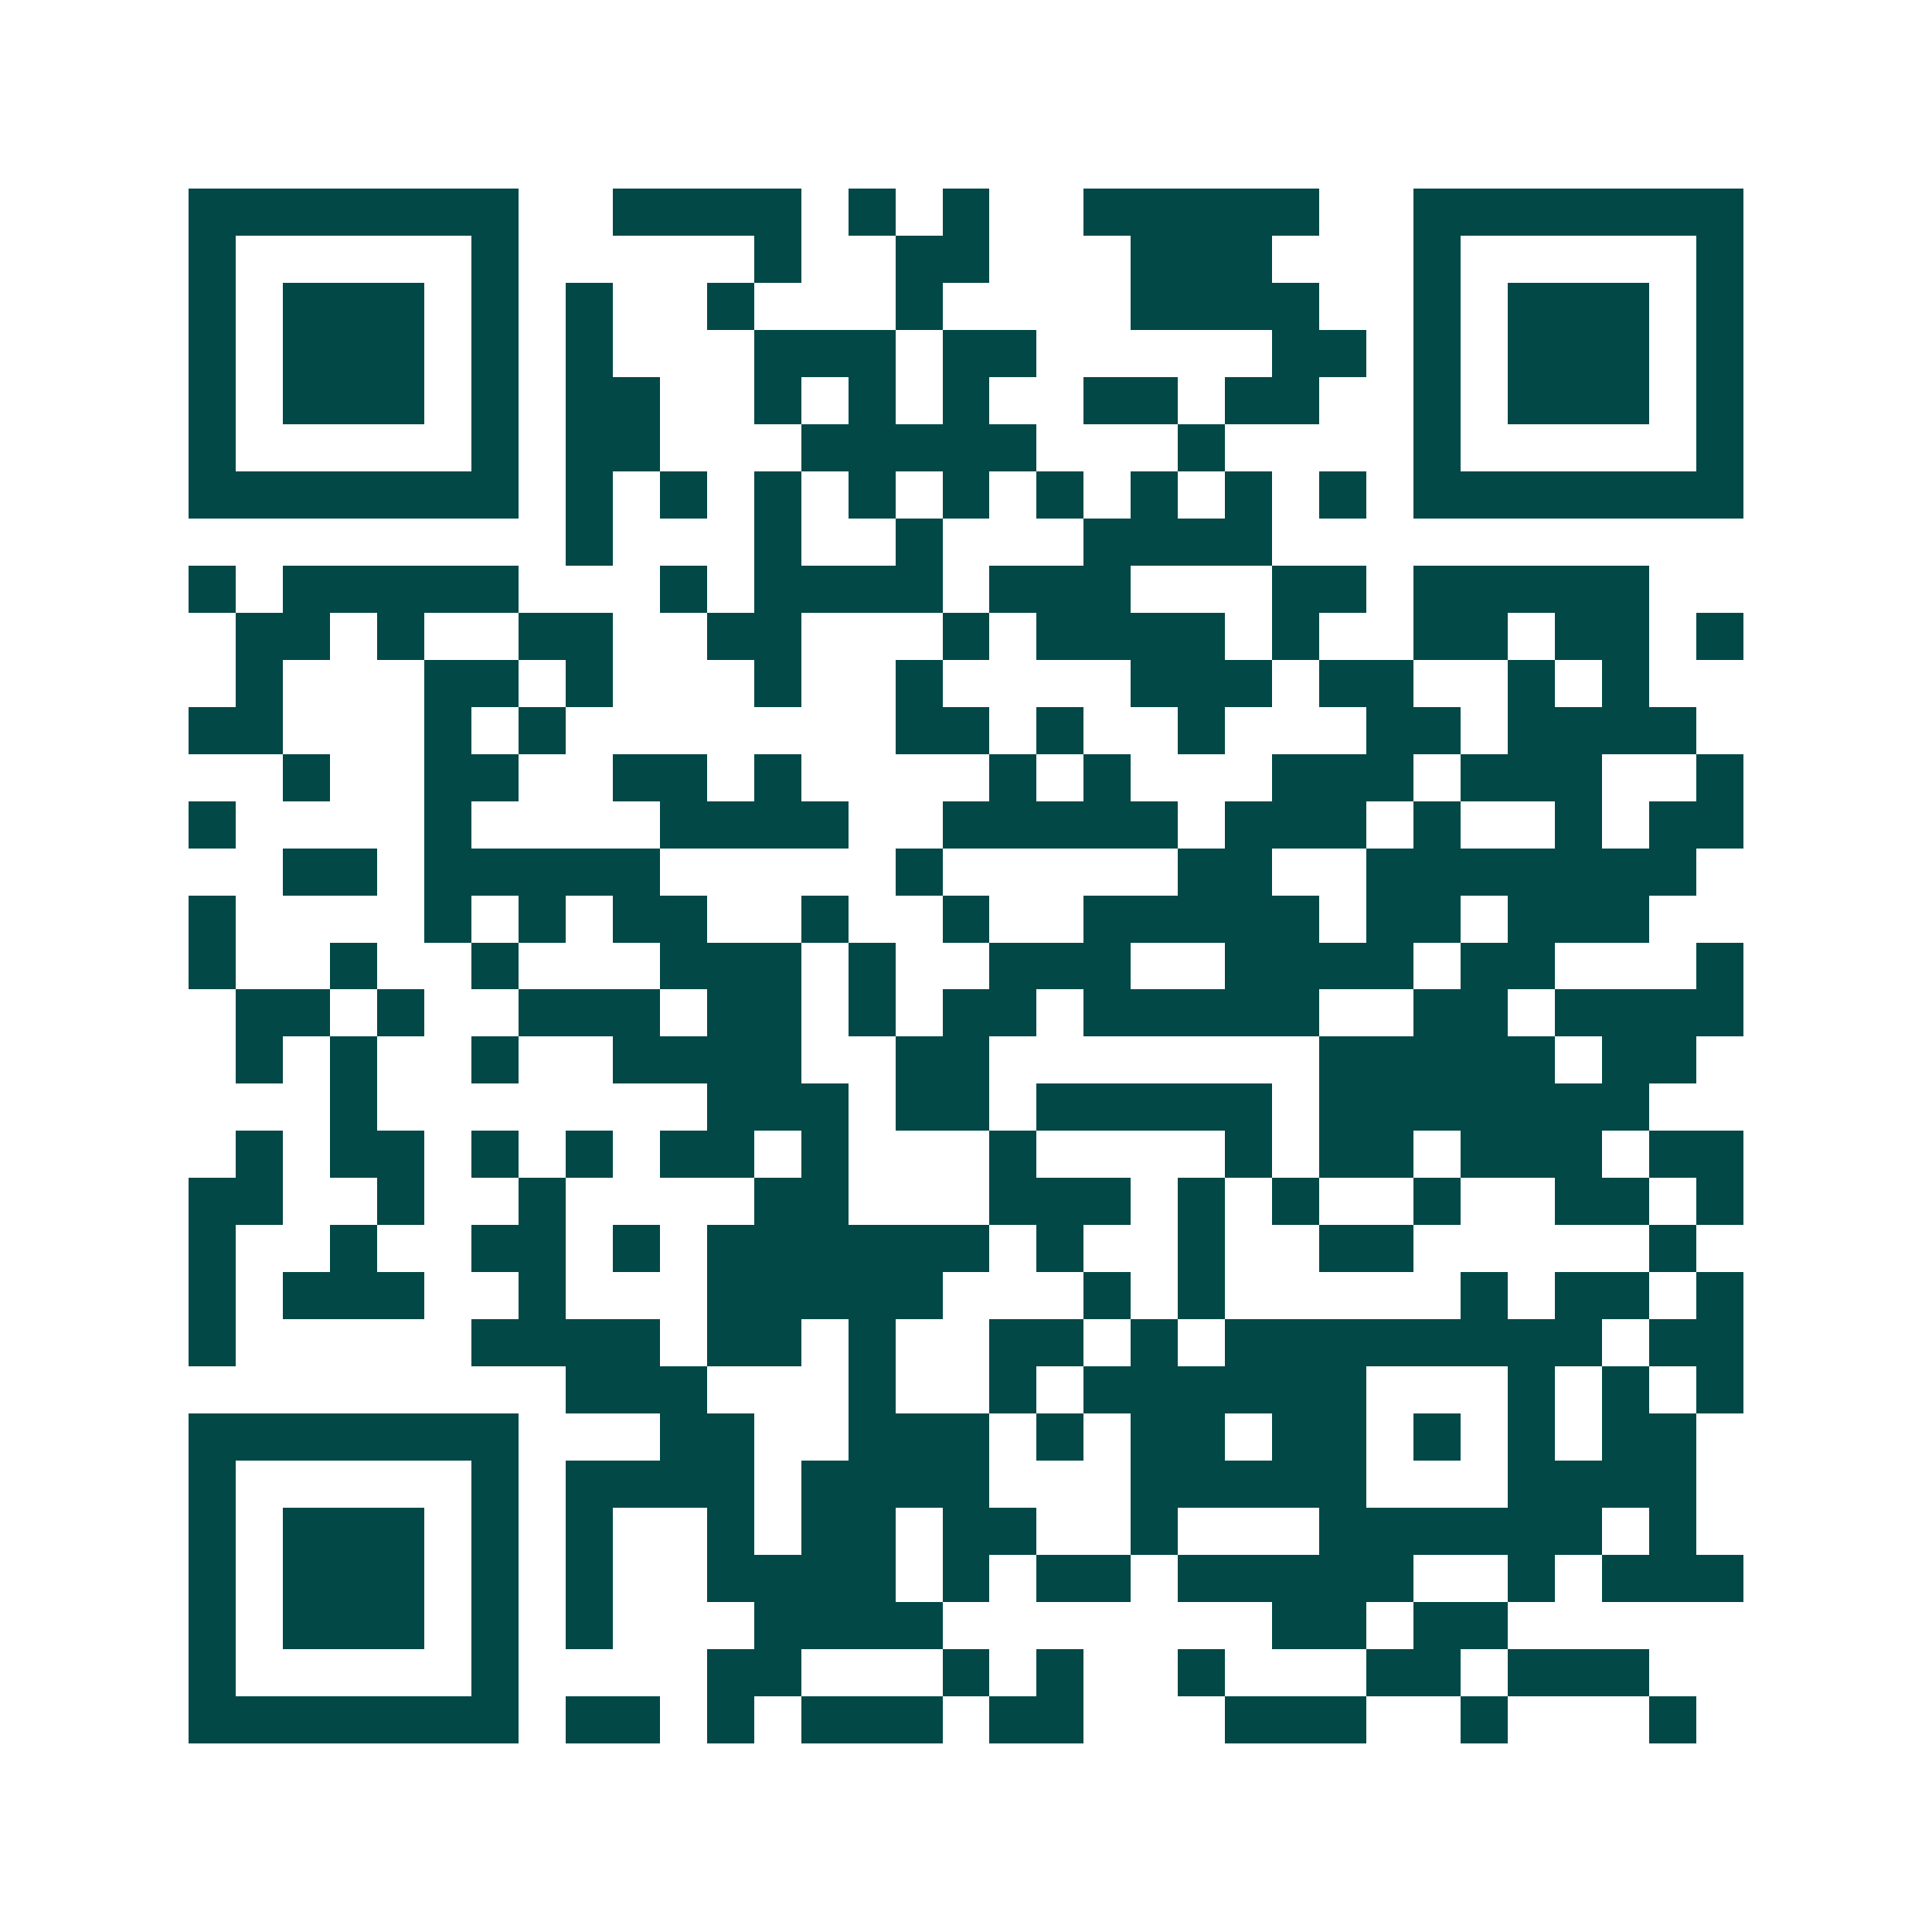 <svg xmlns="http://www.w3.org/2000/svg" width="200" height="200" viewBox="0 0 41 41" shape-rendering="crispEdges"><path fill="#ffffff" d="M0 0h41v41H0z"/><path stroke="#014847" d="M4 4.5h7m2 0h4m1 0h1m1 0h1m2 0h5m2 0h7M4 5.5h1m5 0h1m5 0h1m2 0h2m3 0h3m3 0h1m5 0h1M4 6.5h1m1 0h3m1 0h1m1 0h1m2 0h1m3 0h1m4 0h4m2 0h1m1 0h3m1 0h1M4 7.5h1m1 0h3m1 0h1m1 0h1m3 0h3m1 0h2m5 0h2m1 0h1m1 0h3m1 0h1M4 8.5h1m1 0h3m1 0h1m1 0h2m2 0h1m1 0h1m1 0h1m2 0h2m1 0h2m2 0h1m1 0h3m1 0h1M4 9.5h1m5 0h1m1 0h2m3 0h5m3 0h1m4 0h1m5 0h1M4 10.5h7m1 0h1m1 0h1m1 0h1m1 0h1m1 0h1m1 0h1m1 0h1m1 0h1m1 0h1m1 0h7M12 11.5h1m3 0h1m2 0h1m3 0h4M4 12.5h1m1 0h5m3 0h1m1 0h4m1 0h3m3 0h2m1 0h5M5 13.5h2m1 0h1m2 0h2m2 0h2m3 0h1m1 0h4m1 0h1m2 0h2m1 0h2m1 0h1M5 14.5h1m3 0h2m1 0h1m3 0h1m2 0h1m4 0h3m1 0h2m2 0h1m1 0h1M4 15.5h2m3 0h1m1 0h1m7 0h2m1 0h1m2 0h1m3 0h2m1 0h4M6 16.5h1m2 0h2m2 0h2m1 0h1m4 0h1m1 0h1m3 0h3m1 0h3m2 0h1M4 17.5h1m4 0h1m4 0h4m2 0h5m1 0h3m1 0h1m2 0h1m1 0h2M6 18.5h2m1 0h5m5 0h1m5 0h2m2 0h7M4 19.5h1m4 0h1m1 0h1m1 0h2m2 0h1m2 0h1m2 0h5m1 0h2m1 0h3M4 20.5h1m2 0h1m2 0h1m3 0h3m1 0h1m2 0h3m2 0h4m1 0h2m3 0h1M5 21.5h2m1 0h1m2 0h3m1 0h2m1 0h1m1 0h2m1 0h5m2 0h2m1 0h4M5 22.5h1m1 0h1m2 0h1m2 0h4m2 0h2m7 0h5m1 0h2M7 23.5h1m7 0h3m1 0h2m1 0h5m1 0h7M5 24.5h1m1 0h2m1 0h1m1 0h1m1 0h2m1 0h1m3 0h1m4 0h1m1 0h2m1 0h3m1 0h2M4 25.5h2m2 0h1m2 0h1m4 0h2m3 0h3m1 0h1m1 0h1m2 0h1m2 0h2m1 0h1M4 26.5h1m2 0h1m2 0h2m1 0h1m1 0h6m1 0h1m2 0h1m2 0h2m5 0h1M4 27.5h1m1 0h3m2 0h1m3 0h5m3 0h1m1 0h1m5 0h1m1 0h2m1 0h1M4 28.5h1m5 0h4m1 0h2m1 0h1m2 0h2m1 0h1m1 0h8m1 0h2M12 29.5h3m3 0h1m2 0h1m1 0h6m3 0h1m1 0h1m1 0h1M4 30.5h7m3 0h2m2 0h3m1 0h1m1 0h2m1 0h2m1 0h1m1 0h1m1 0h2M4 31.5h1m5 0h1m1 0h4m1 0h4m3 0h5m3 0h4M4 32.5h1m1 0h3m1 0h1m1 0h1m2 0h1m1 0h2m1 0h2m2 0h1m3 0h6m1 0h1M4 33.5h1m1 0h3m1 0h1m1 0h1m2 0h4m1 0h1m1 0h2m1 0h5m2 0h1m1 0h3M4 34.5h1m1 0h3m1 0h1m1 0h1m3 0h4m7 0h2m1 0h2M4 35.5h1m5 0h1m4 0h2m3 0h1m1 0h1m2 0h1m3 0h2m1 0h3M4 36.5h7m1 0h2m1 0h1m1 0h3m1 0h2m3 0h3m2 0h1m3 0h1"/></svg>
